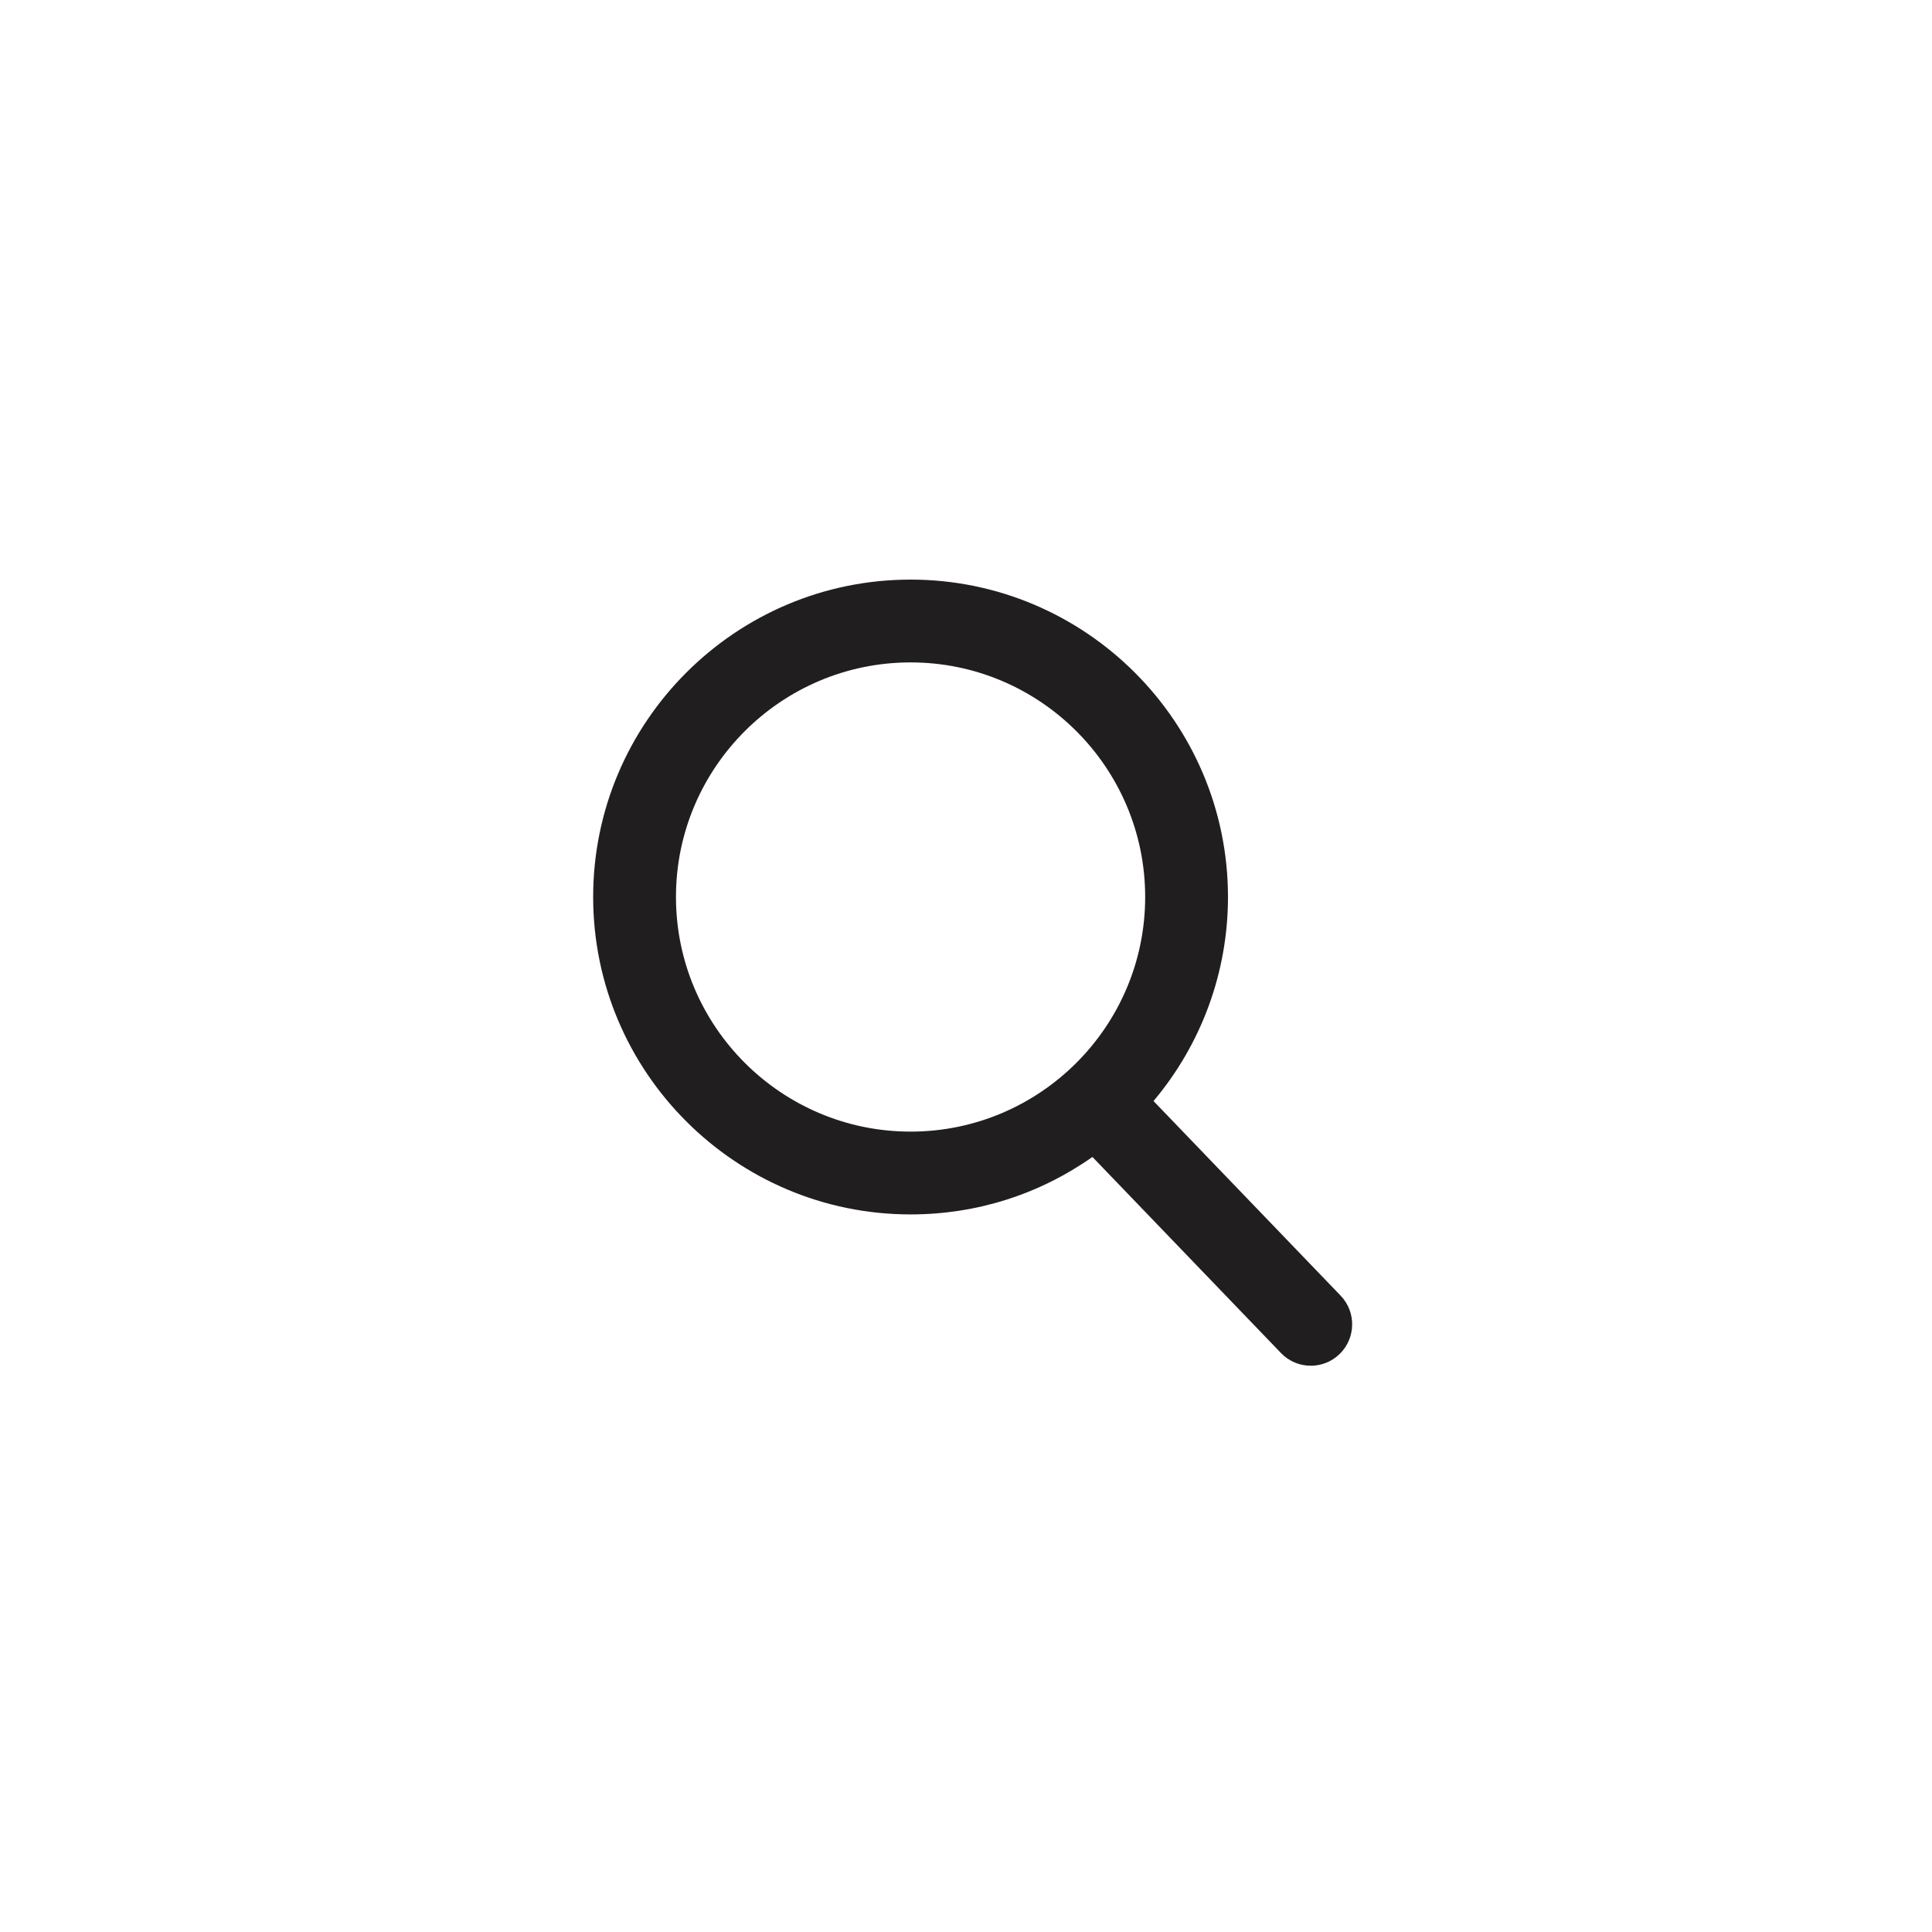<svg xmlns="http://www.w3.org/2000/svg" width="50" height="50" viewBox="0 0 50 50">
    <g fill="none" fill-rule="evenodd">
        <path d="M15 15H35V35H15z"/>
        <path fill="#211E20" fill-rule="nonzero" d="M34.695 33.531l-4.842-5.036c1.245-1.48 1.927-3.342 1.927-5.28 0-4.53-3.685-8.215-8.214-8.215-4.53 0-8.215 3.685-8.215 8.214 0 4.53 3.685 8.215 8.215 8.215 1.7 0 3.32-.513 4.706-1.487l4.879 5.074c.204.212.478.329.772.329.278 0 .542-.106.742-.299.426-.41.44-1.089.03-1.515zm-11.13-16.388c3.349 0 6.072 2.723 6.072 6.071s-2.723 6.072-6.071 6.072-6.072-2.724-6.072-6.072 2.724-6.071 6.072-6.071z"/>
    </g>
</svg>
